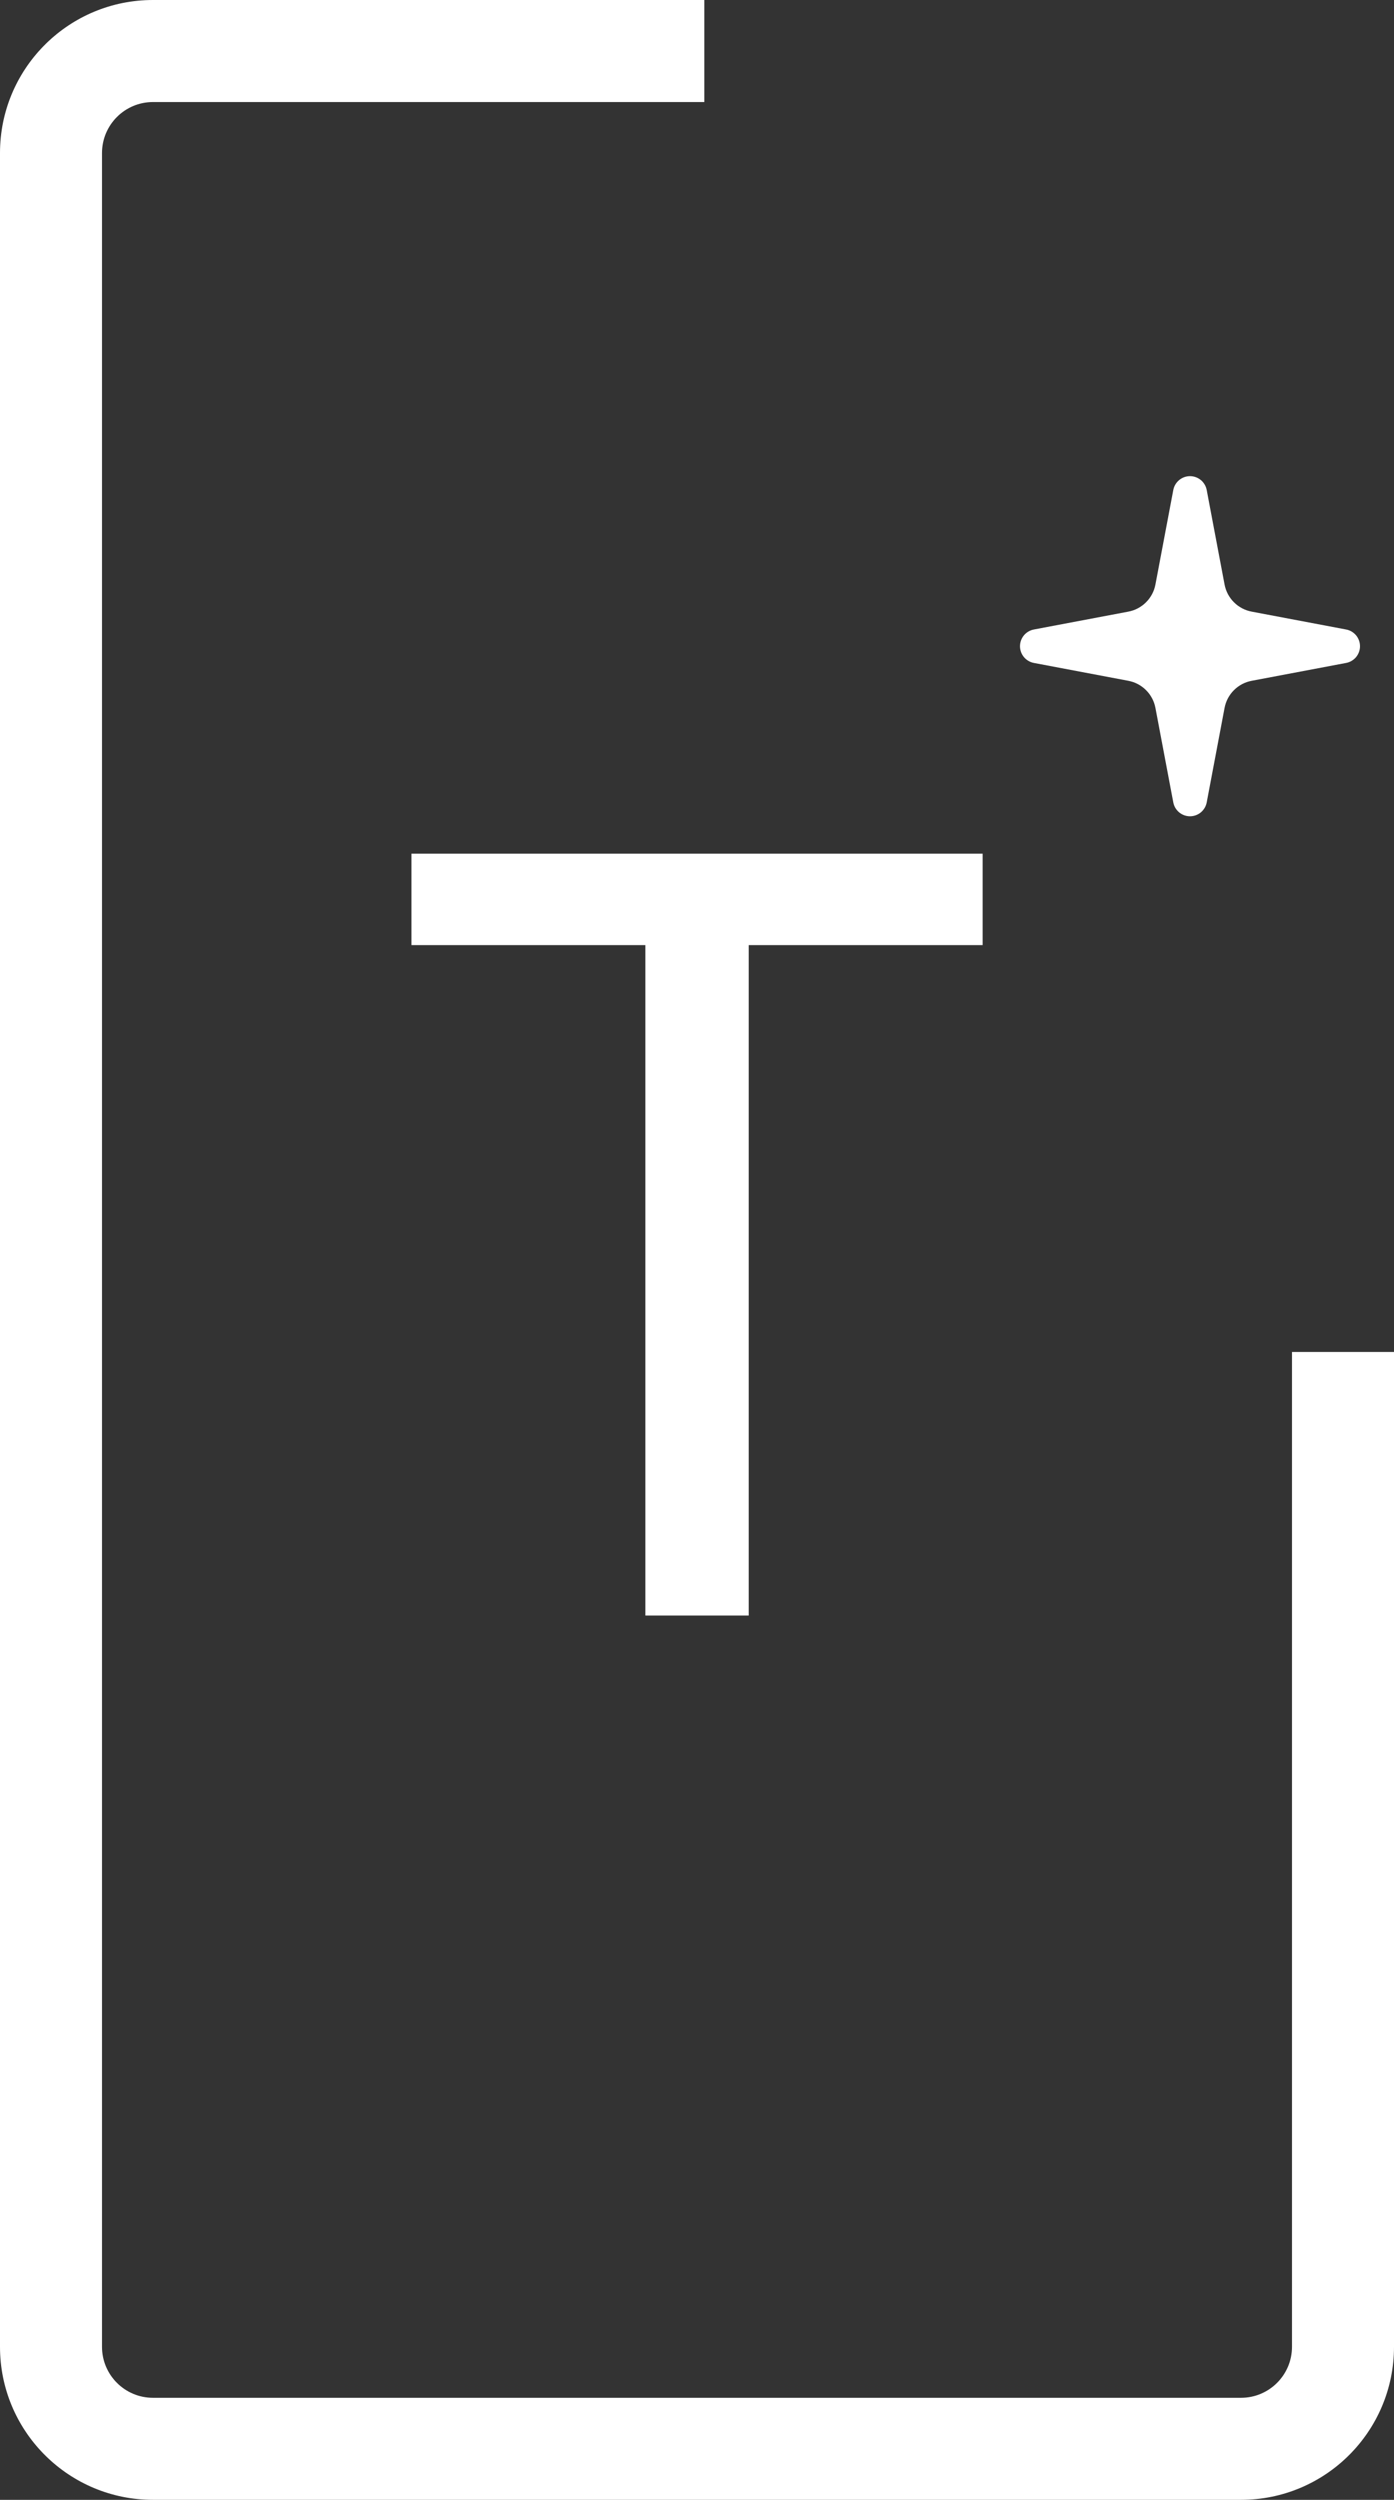 <svg width="164" height="294" viewBox="0 0 164 294" fill="none" xmlns="http://www.w3.org/2000/svg">
<rect x="0" y="0" width="164" height="294" fill="#333333" stroke="none"/>
<path d="M75.925 190V111.152H48.405V100.4H115.605V111.152H88.085V190H75.925Z" fill="white"/>
<path d="M82.863 12H18C14.686 12 12 14.686 12 18V276C12 279.314 14.686 282 18 282H146C149.314 282 152 279.314 152 276V159H164V276C164 285.941 155.941 294 146 294H18C8.214 294 0.252 286.191 0.006 276.465L0 276V18C0 8.214 7.809 0.252 17.535 0.006L18 0H82.863V12Z" fill="white"/>
<path d="M138.034 57.632C138.12 57.174 138.364 56.759 138.723 56.461C139.081 56.163 139.533 56 140 56C140.467 56 140.919 56.163 141.278 56.461C141.636 56.759 141.88 57.174 141.966 57.632L144.067 68.746C144.216 69.536 144.6 70.263 145.169 70.831C145.737 71.4 146.464 71.784 147.254 71.933L158.368 74.034C158.826 74.12 159.241 74.364 159.539 74.722C159.837 75.082 160 75.533 160 76C160 76.467 159.837 76.918 159.539 77.278C159.241 77.636 158.826 77.88 158.368 77.966L147.254 80.067C146.464 80.216 145.737 80.6 145.169 81.169C144.6 81.737 144.216 82.464 144.067 83.254L141.966 94.368C141.88 94.826 141.636 95.241 141.278 95.539C140.919 95.837 140.467 96 140 96C139.533 96 139.081 95.837 138.723 95.539C138.364 95.241 138.12 94.826 138.034 94.368L135.933 83.254C135.784 82.464 135.4 81.737 134.831 81.169C134.263 80.6 133.536 80.216 132.746 80.067L121.632 77.966C121.174 77.88 120.759 77.636 120.461 77.278C120.163 76.918 120 76.467 120 76C120 75.533 120.163 75.082 120.461 74.722C120.759 74.364 121.174 74.12 121.632 74.034L132.746 71.933C133.536 71.784 134.263 71.4 134.831 70.831C135.4 70.263 135.784 69.536 135.933 68.746L138.034 57.632Z" fill="white"/>
</svg>
